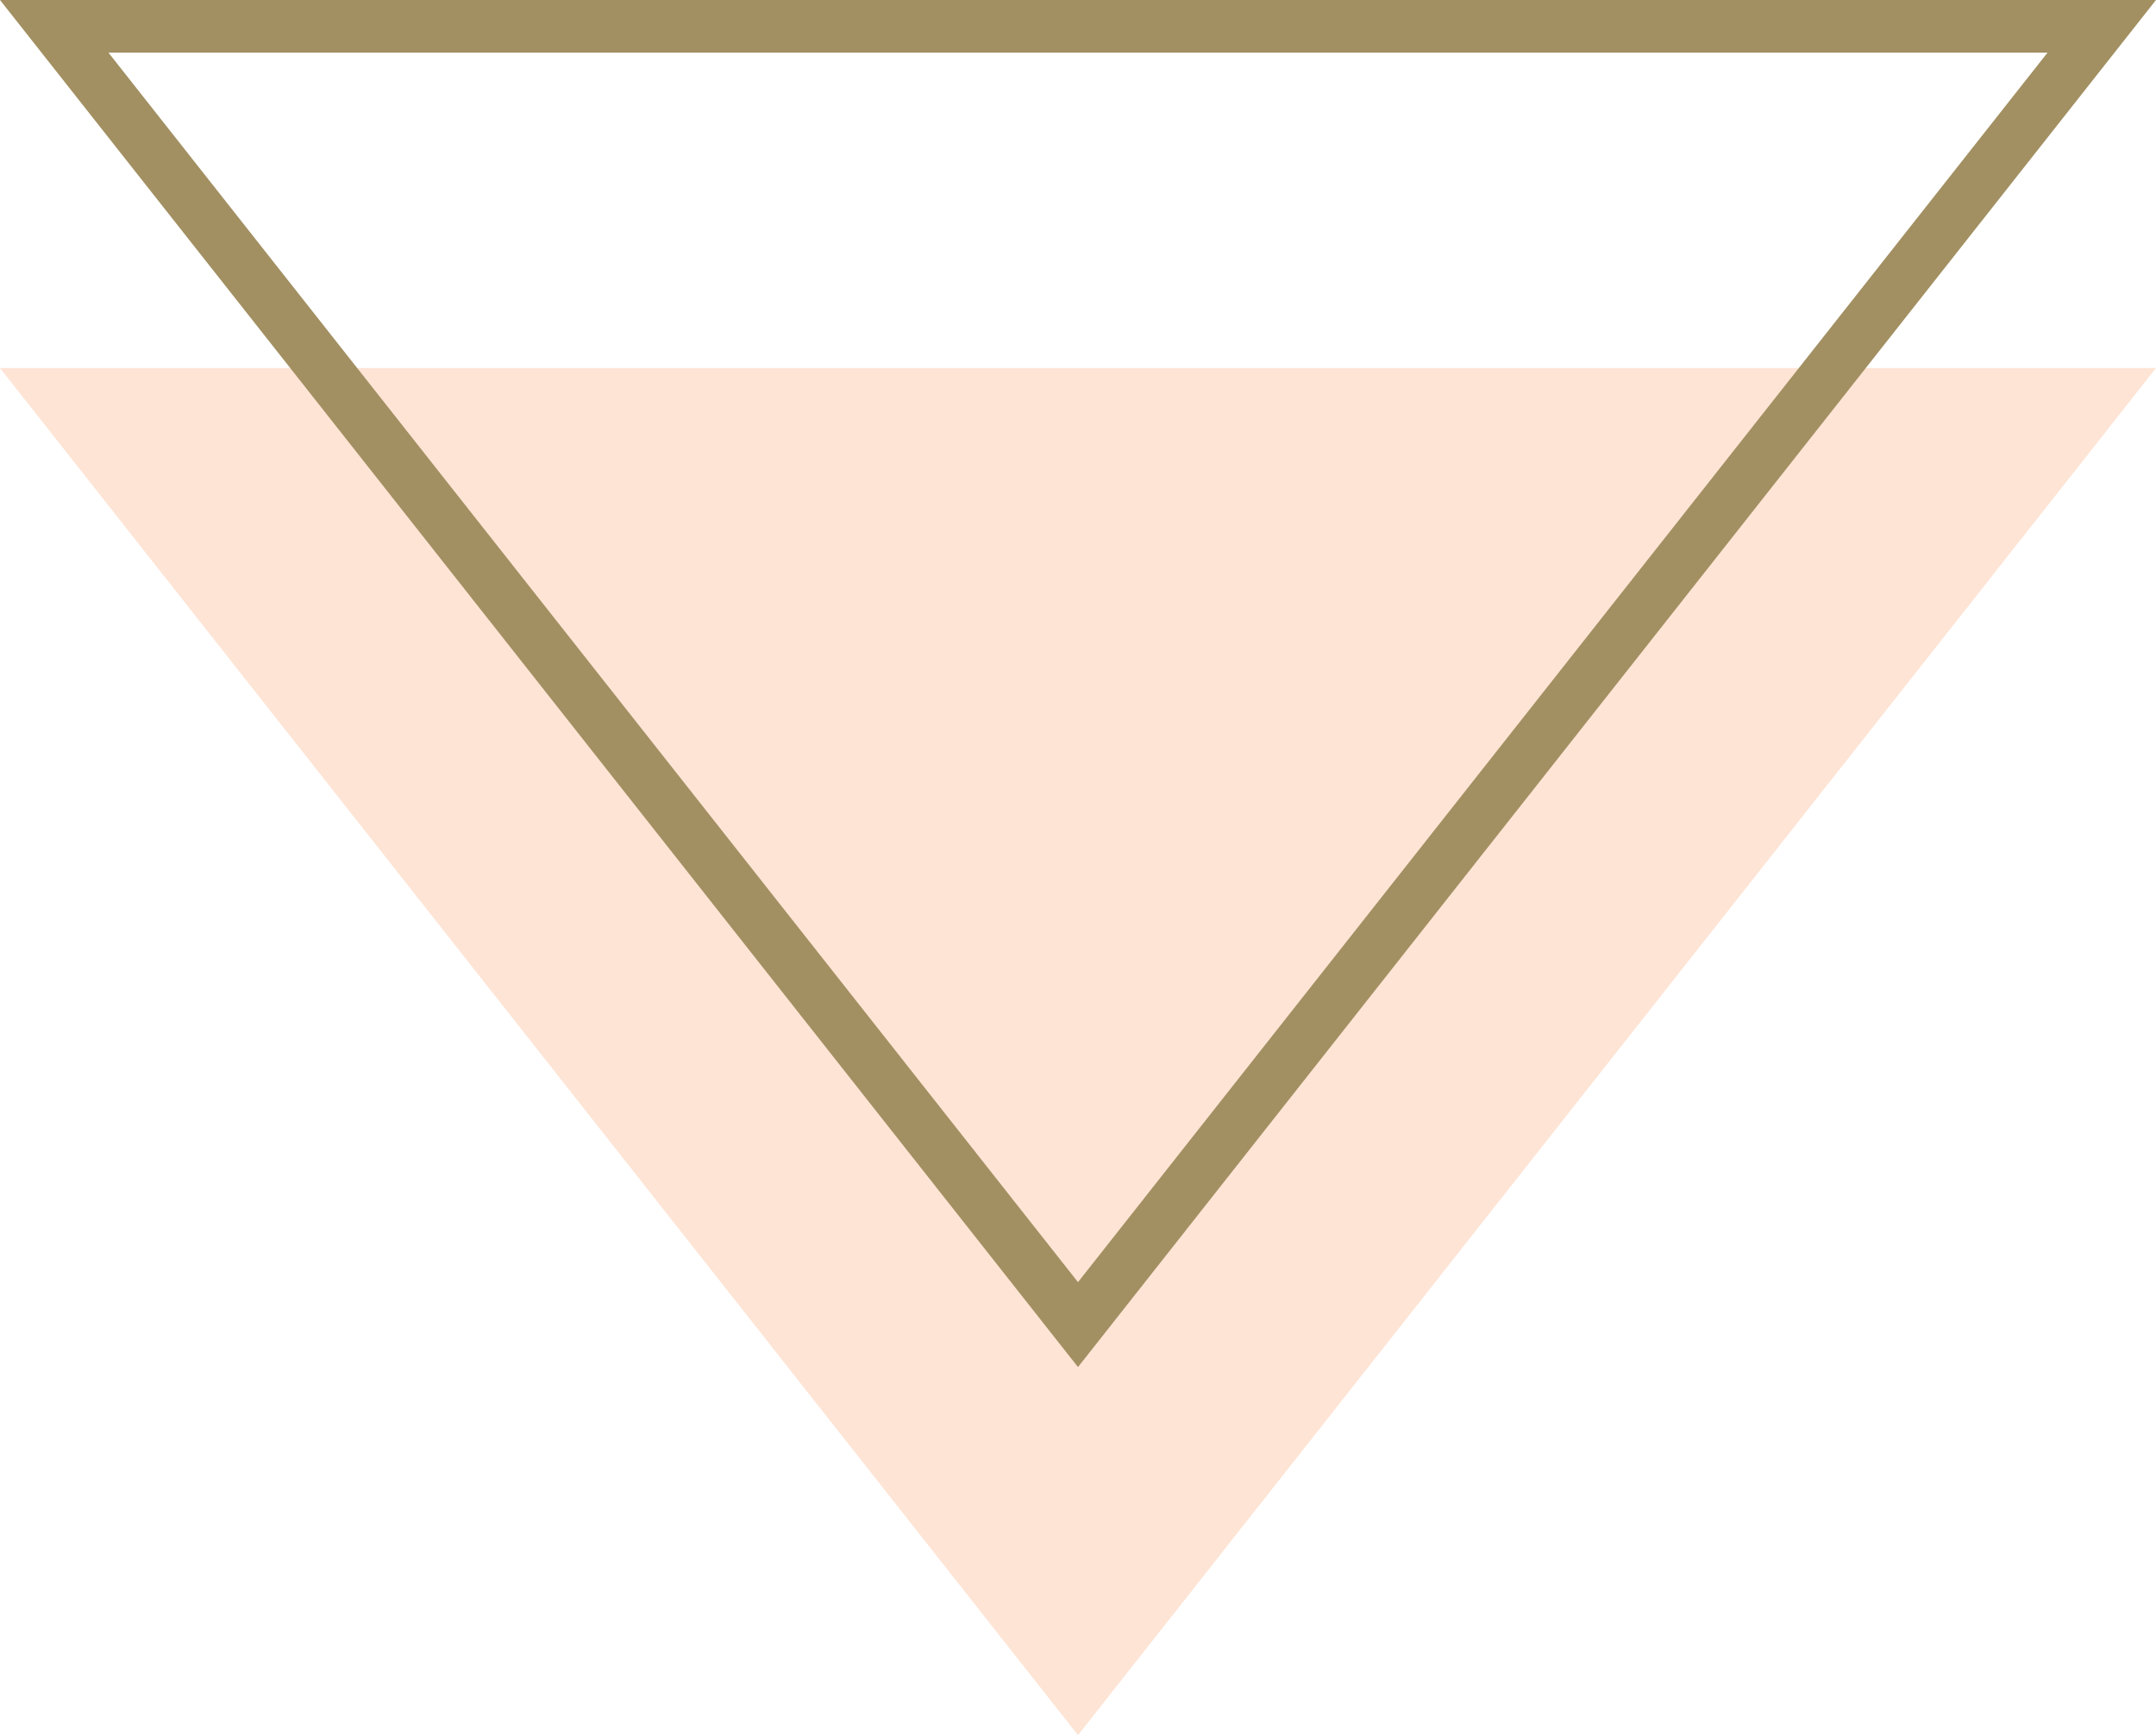 <svg xmlns="http://www.w3.org/2000/svg" width="41" height="33" viewBox="0 0 41 33">
  <g fill="none" fill-rule="evenodd">
    <polygon fill="#FDCEB3" points="20.5 33 0 7 41 7" opacity=".553"/>
    <path stroke="#A29062" d="M20.5,25.192 L39.969,0.5 L1.031,0.5 L20.5,25.192 Z"/>
  </g>
</svg>
